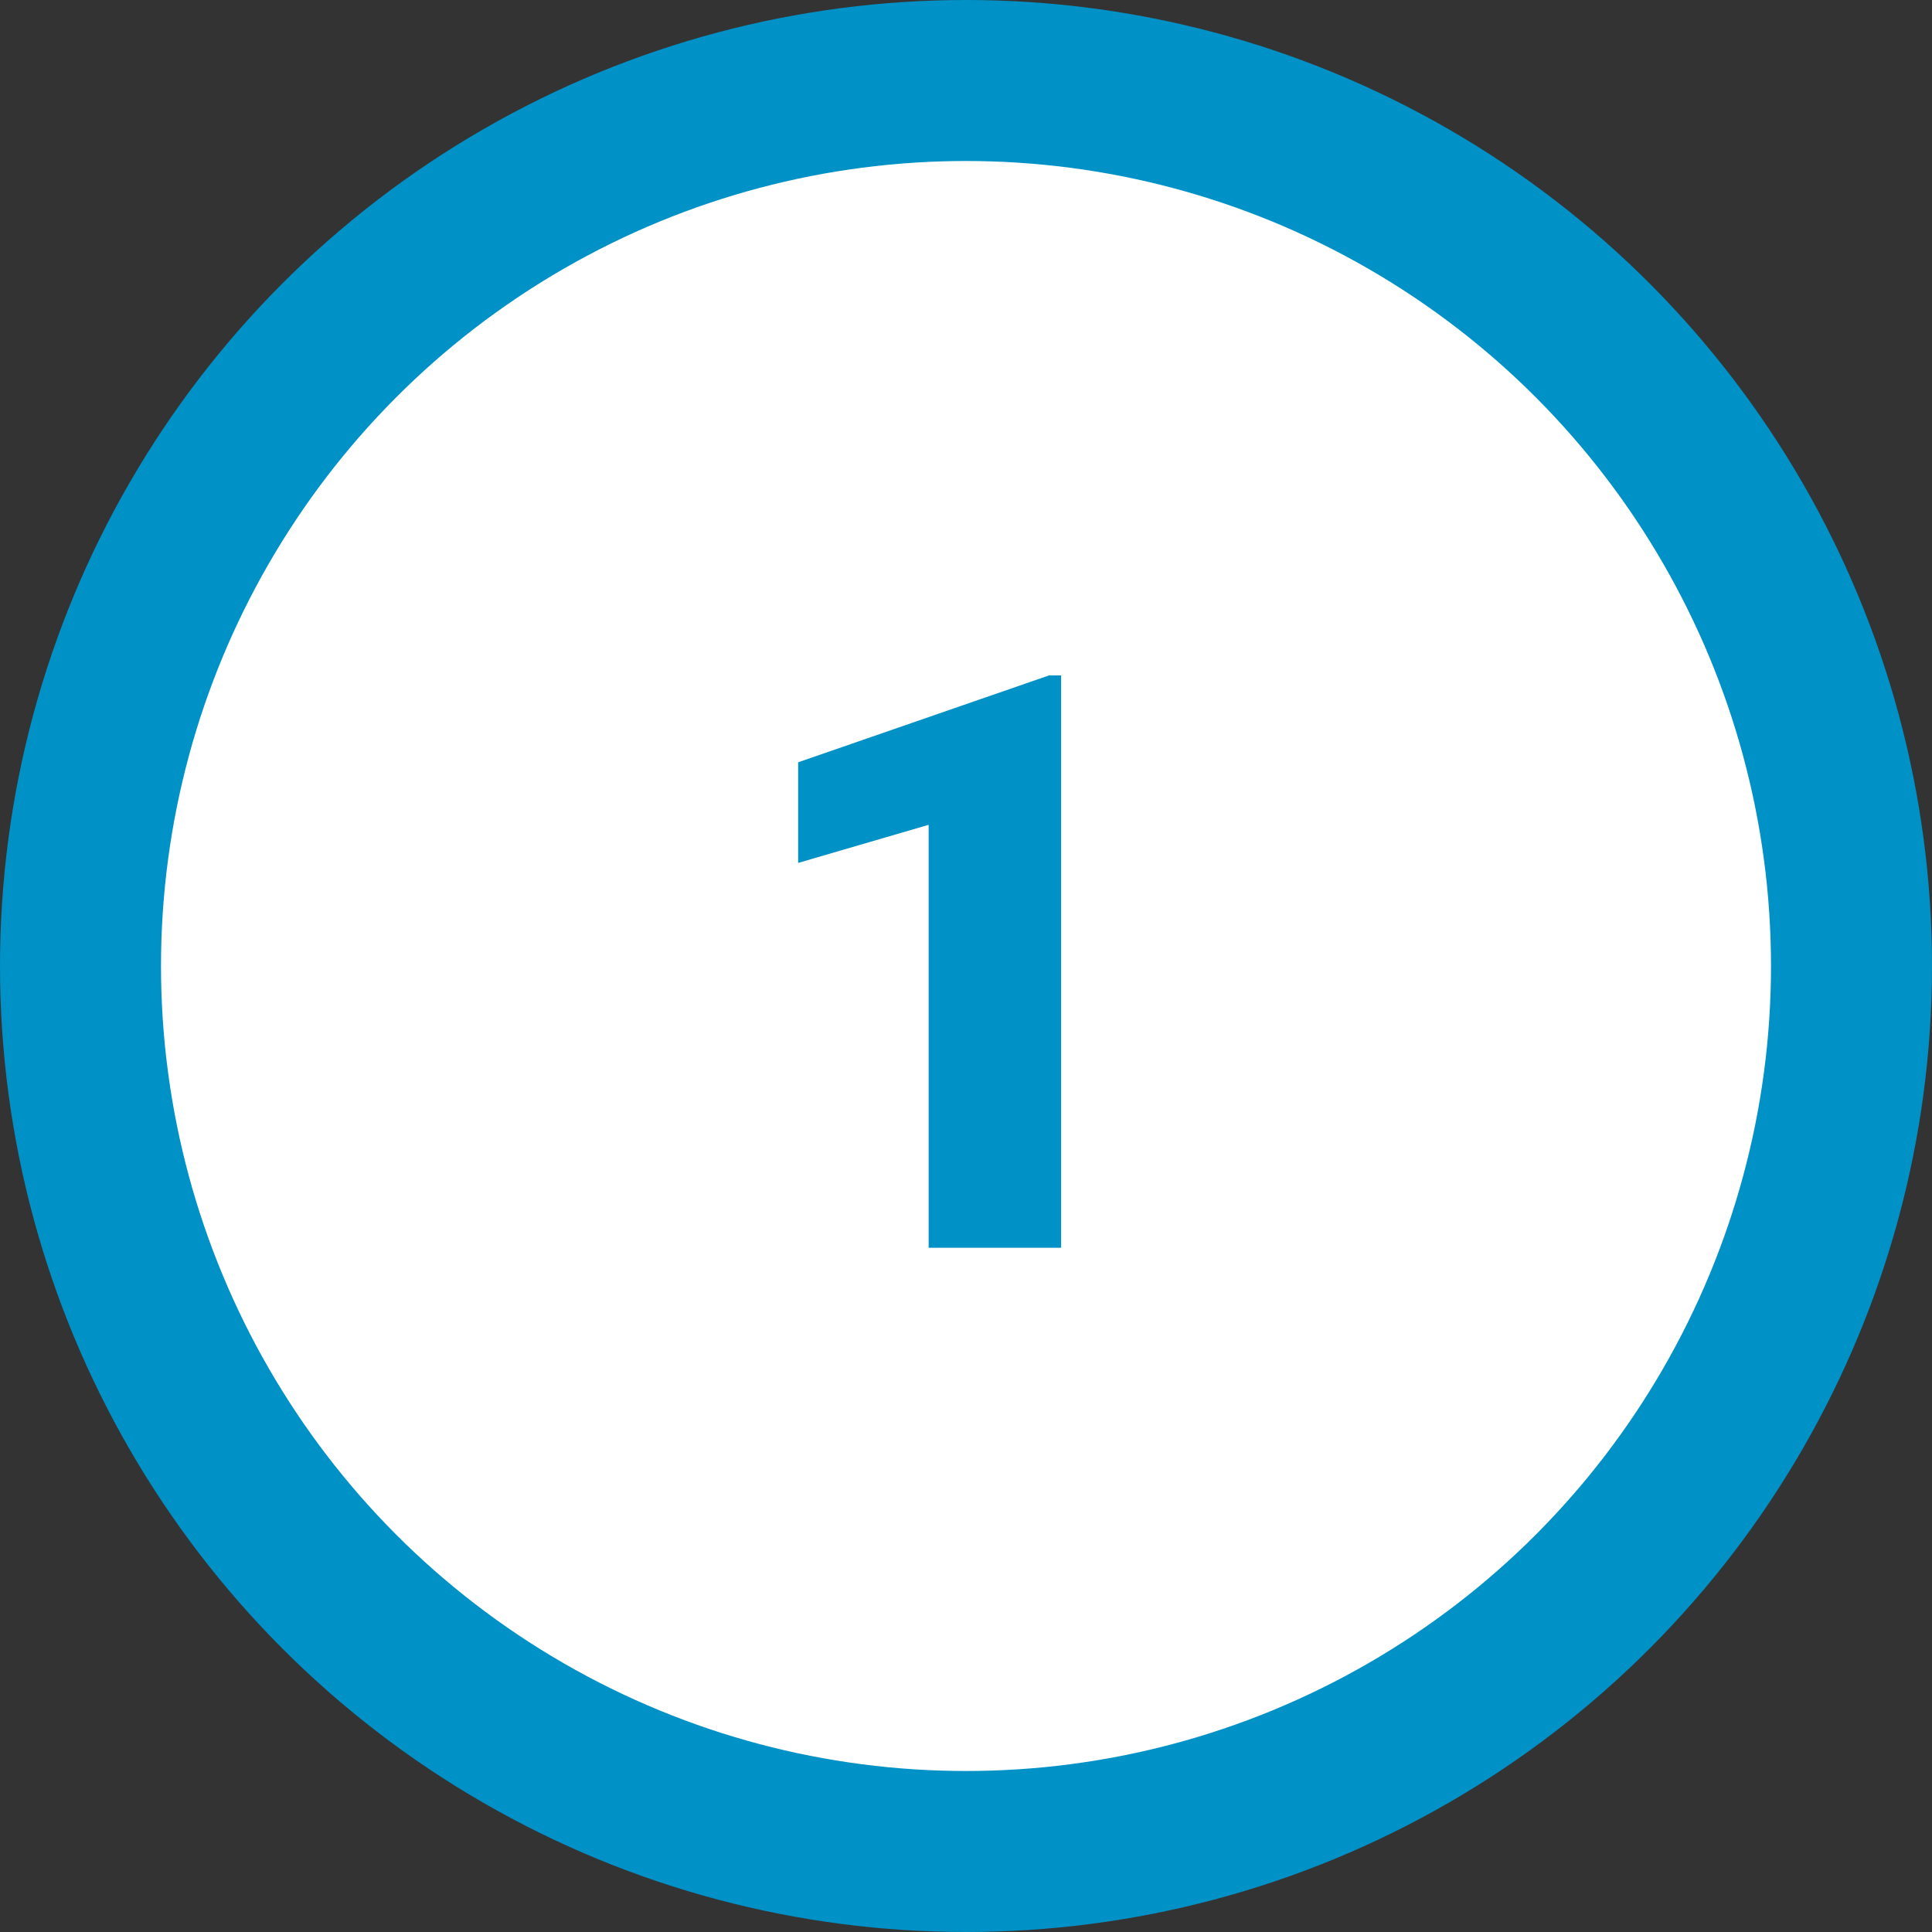 <svg width="48" height="48" viewBox="0 0 48 48" fill="none" xmlns="http://www.w3.org/2000/svg">
<rect x="0" y="0" width="48" height="48" fill="#333333" stroke="none"/>
<circle cx="24" cy="24" r="22" fill="white" stroke="#0091C7" stroke-width="4"/>
<path d="M26.363 16.781V31H23.072V20.492L19.83 21.439V18.939L26.061 16.781H26.363Z" fill="#0091C7"/>
</svg>
